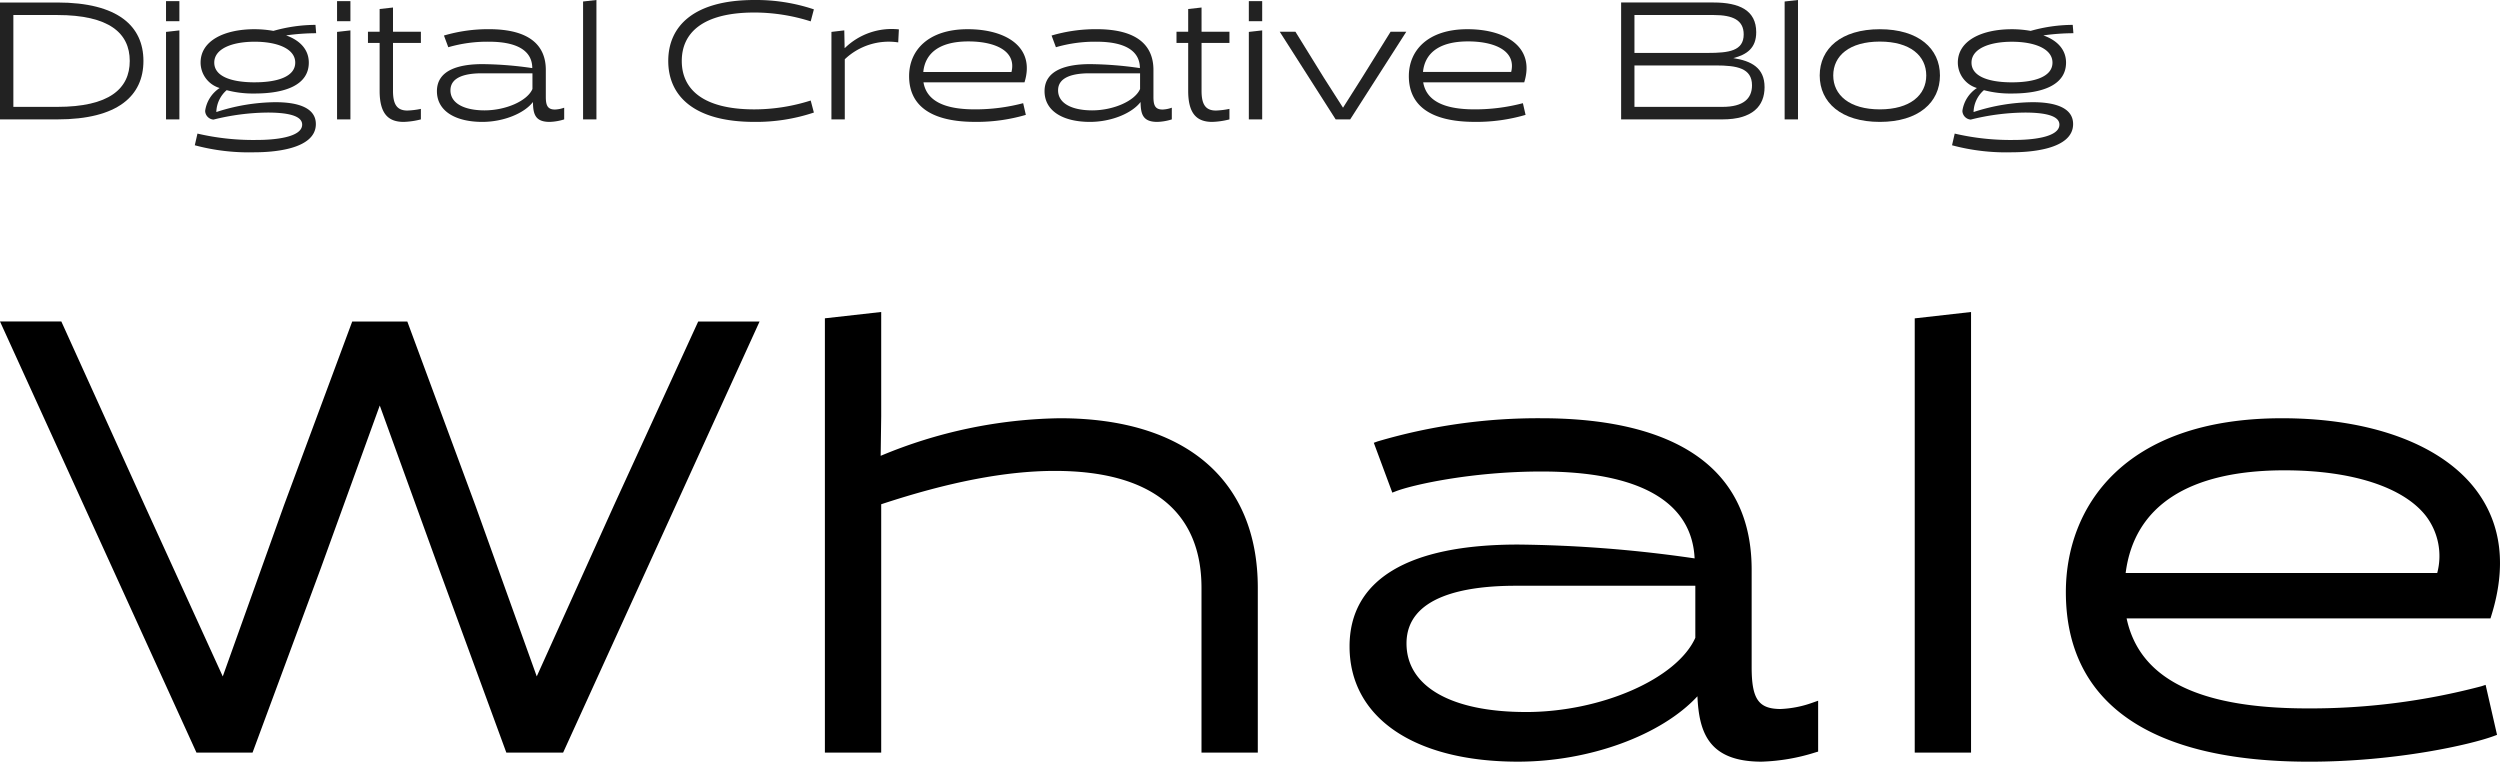 <svg xmlns="http://www.w3.org/2000/svg" xmlns:xlink="http://www.w3.org/1999/xlink" width="314.326" height="95.768" viewBox="0 0 314.326 95.768">
  <defs>
    <clipPath id="clip-path">
      <rect id="長方形_9794" data-name="長方形 9794" width="314.326" height="95.768" transform="translate(0 0)" fill="none"/>
    </clipPath>
  </defs>
  <g id="グループ_20567" data-name="グループ 20567" transform="translate(0 0)">
    <g id="グループ_20564" data-name="グループ 20564">
      <g id="グループ_20563" data-name="グループ 20563" clip-path="url(#clip-path)">
        <path id="パス_21058" data-name="パス 21058" d="M0,15.012V.315H7.2c7.643,0,10.834,2.981,10.834,7.348S14.845,15.012,7.2,15.012ZM1.68,1.889V13.437H7.2c6.509,0,9.113-2.267,9.113-5.774S13.711,1.889,7.2,1.889Z" fill="#222"/>
        <path id="パス_21059" data-name="パス 21059" d="M20.874.146h1.68V2.665h-1.68Zm0,14.865v-11l1.68-.189V15.011Z" fill="#222"/>
        <path id="パス_21060" data-name="パス 21060" d="M32.023,3.673a13.8,13.8,0,0,1,2.352.21,19.63,19.63,0,0,1,5.291-.756l.084,1.05a27.769,27.769,0,0,0-3.78.274c1.722.608,2.856,1.763,2.856,3.421,0,2.772-2.876,3.885-6.8,3.885a12.832,12.832,0,0,1-3.527-.42,3.77,3.77,0,0,0-1.3,2.75,24.455,24.455,0,0,1,7.433-1.238c2.729,0,5.081.65,5.081,2.75,0,3.233-5.543,3.549-7.706,3.549a26.258,26.258,0,0,1-7.516-.883l.336-1.469a30.869,30.869,0,0,0,7.516.8c1.974,0,5.648-.272,5.648-1.931,0-1.176-1.994-1.512-4.367-1.512a28.88,28.88,0,0,0-6.782.883,1.134,1.134,0,0,1-1.049-1.092,4.116,4.116,0,0,1,1.826-2.877A3.351,3.351,0,0,1,25.22,7.872c0-2.771,3-4.2,6.8-4.2m0,6.677c2.919,0,5.1-.735,5.1-2.478s-2.248-2.625-5.1-2.625-5.081.883-5.081,2.625S29.1,10.35,32.023,10.35" fill="#222"/>
        <path id="パス_21061" data-name="パス 21061" d="M42.378.146h1.68V2.665h-1.68Zm0,14.865v-11l1.68-.189V15.011Z" fill="#222"/>
        <path id="パス_21062" data-name="パス 21062" d="M49.412,3.988h3.507V5.395H49.412v6.027c0,1.7.5,2.476,1.806,2.476a9.867,9.867,0,0,0,1.7-.209v1.322a9.71,9.71,0,0,1-2.163.315c-1.868,0-3.024-.944-3.024-3.9V5.395H46.263V3.988h1.469V1.133l1.68-.188Z" fill="#222"/>
        <path id="パス_21063" data-name="パス 21063" d="M70.935,15.011a6.664,6.664,0,0,1-1.828.315c-1.826,0-2.078-.986-2.1-2.5-1.092,1.429-3.7,2.5-6.361,2.5-3.36,0-5.711-1.345-5.711-3.863,0-2.773,3-3.4,5.711-3.4a45.156,45.156,0,0,1,6.277.5c0-1.847-1.386-3.318-5.459-3.318a17.462,17.462,0,0,0-5.1.693l-.546-1.469a19.656,19.656,0,0,1,5.648-.8c5.291,0,7.16,2.182,7.16,5.123v3.38c0,1.07.21,1.6,1.154,1.6a3.838,3.838,0,0,0,1.156-.232ZM60.919,13.877c2.667,0,5.375-1.176,6.026-2.688V9.216H60.563c-1.828,0-3.927.378-3.927,2.141,0,1.7,1.847,2.52,4.283,2.52" fill="#222"/>
        <path id="パス_21064" data-name="パス 21064" d="M73.311.188,74.99,0V15.012h-1.68Z" fill="#222"/>
        <path id="パス_21065" data-name="パス 21065" d="M102.329,14.15a22.9,22.9,0,0,1-7.475,1.176c-7.642,0-10.834-3.3-10.834-7.663S87.212,0,94.854,0a22.875,22.875,0,0,1,7.475,1.176l-.4,1.511a23.418,23.418,0,0,0-7.076-1.113c-6.53,0-9.133,2.582-9.133,6.089s2.6,6.089,9.133,6.089a23.413,23.413,0,0,0,7.076-1.114Z" fill="#222"/>
        <path id="パス_21066" data-name="パス 21066" d="M104.537,4.009l1.616-.189.042,2.205.022.021a8.434,8.434,0,0,1,6.8-2.351l-.084,1.636a8,8,0,0,0-6.718,2.121v7.559h-1.68Z" fill="#222"/>
        <path id="パス_21067" data-name="パス 21067" d="M116.108,10.35c.377,2.225,2.435,3.4,6.446,3.4a23.551,23.551,0,0,0,6.089-.777l.336,1.47a21.938,21.938,0,0,1-6.363.881c-5.563,0-8.314-2.036-8.314-5.752,0-3.234,2.393-5.9,7.37-5.9,4.787,0,8.524,2.226,7.139,6.677Zm11.065-1.3c.65-2.646-2.058-3.842-5.417-3.842-3.863,0-5.459,1.658-5.669,3.842Z" fill="#222"/>
        <path id="パス_21068" data-name="パス 21068" d="M147.332,15.011a6.664,6.664,0,0,1-1.828.315c-1.826,0-2.078-.986-2.1-2.5-1.092,1.429-3.695,2.5-6.361,2.5-3.36,0-5.711-1.345-5.711-3.863,0-2.773,3-3.4,5.711-3.4a45.156,45.156,0,0,1,6.277.5c0-1.847-1.386-3.318-5.459-3.318a17.462,17.462,0,0,0-5.1.693l-.546-1.469a19.656,19.656,0,0,1,5.648-.8c5.291,0,7.16,2.182,7.16,5.123v3.38c0,1.07.21,1.6,1.154,1.6a3.838,3.838,0,0,0,1.156-.232Zm-10.016-1.134c2.667,0,5.375-1.176,6.026-2.688V9.216H136.96c-1.828,0-3.927.378-3.927,2.141,0,1.7,1.847,2.52,4.283,2.52" fill="#222"/>
        <path id="パス_21069" data-name="パス 21069" d="M151.072,3.988h3.507V5.395h-3.507v6.027c0,1.7.5,2.476,1.806,2.476a9.867,9.867,0,0,0,1.7-.209v1.322a9.71,9.71,0,0,1-2.163.315c-1.868,0-3.024-.944-3.024-3.9V5.395h-1.469V3.988h1.469V1.133l1.68-.188Z" fill="#222"/>
        <path id="パス_21070" data-name="パス 21070" d="M157.016.146h1.68V2.665h-1.68Zm0,14.865v-11l1.68-.189V15.011Z" fill="#222"/>
        <path id="パス_21071" data-name="パス 21071" d="M176.815,3.988,169.76,15.011h-1.826L160.9,3.988h1.974l3.569,5.774,2.415,3.78,2.394-3.78,3.589-5.774Z" fill="#222"/>
        <path id="パス_21072" data-name="パス 21072" d="M178.94,10.35c.377,2.225,2.435,3.4,6.445,3.4a23.551,23.551,0,0,0,6.089-.777l.336,1.47a21.929,21.929,0,0,1-6.362.881c-5.564,0-8.314-2.036-8.314-5.752,0-3.234,2.393-5.9,7.369-5.9,4.787,0,8.524,2.226,7.139,6.677ZM190,9.048c.651-2.646-2.058-3.842-5.417-3.842-3.863,0-5.459,1.658-5.669,3.842Z" fill="#222"/>
        <path id="パス_21073" data-name="パス 21073" d="M203.824,15.011V.314h11.632c3.234,0,5.354.987,5.354,3.737,0,1.995-1.176,2.814-2.876,3.255,2.267.357,3.925,1.217,3.925,3.653,0,2.373-1.511,4.052-5.291,4.052ZM205.5,1.889V6.655h9.2c2.688,0,4.535-.252,4.535-2.331,0-1.784-1.343-2.435-3.779-2.435Zm0,6.341v5.207h11.064c2.646,0,3.717-1.051,3.717-2.709,0-2.162-1.889-2.5-4.556-2.5Z" fill="#222"/>
        <path id="パス_21074" data-name="パス 21074" d="M224.383.188,226.063,0V15.012h-1.68Z" fill="#222"/>
        <path id="パス_21075" data-name="パス 21075" d="M236.352,3.674c4.871,0,7.559,2.434,7.559,5.816s-2.688,5.836-7.559,5.836-7.559-2.457-7.559-5.836,2.688-5.816,7.559-5.816m0,10.077c3.821,0,5.837-1.806,5.837-4.261,0-2.479-2.016-4.262-5.837-4.262s-5.858,1.783-5.858,4.262c0,2.455,2.037,4.261,5.858,4.261" fill="#222"/>
        <path id="パス_21076" data-name="パス 21076" d="M252.962,3.673a13.8,13.8,0,0,1,2.352.21,19.637,19.637,0,0,1,5.291-.756l.084,1.05a27.77,27.77,0,0,0-3.78.274c1.723.608,2.856,1.763,2.856,3.421,0,2.772-2.876,3.885-6.8,3.885a12.832,12.832,0,0,1-3.527-.42,3.77,3.77,0,0,0-1.3,2.75,24.455,24.455,0,0,1,7.433-1.238c2.73,0,5.082.65,5.082,2.75,0,3.233-5.543,3.549-7.707,3.549a26.258,26.258,0,0,1-7.516-.883l.336-1.469a30.869,30.869,0,0,0,7.516.8c1.974,0,5.648-.272,5.648-1.931,0-1.176-1.994-1.512-4.367-1.512a28.88,28.88,0,0,0-6.782.883,1.134,1.134,0,0,1-1.049-1.092,4.114,4.114,0,0,1,1.827-2.877,3.351,3.351,0,0,1-2.4-3.192c0-2.771,3-4.2,6.8-4.2m0,6.677c2.919,0,5.1-.735,5.1-2.478s-2.248-2.625-5.1-2.625-5.081.883-5.081,2.625,2.163,2.478,5.081,2.478" fill="#222"/>
      </g>
    </g>
    <path id="パス_21077" data-name="パス 21077" d="M87.785,40.425,77.237,63.444l-9.751,21.6L59.77,63.553,51.212,40.425H44.284l-8.56,23.058L28.008,85.049,18.182,63.521l-10.47-23.1H0l24.7,54.2h7.054L40.314,71.5l7.434-20.516L55.183,71.5l8.48,23.129H70.8l24.7-54.2Z"/>
    <g id="グループ_20566" data-name="グループ 20566">
      <g id="グループ_20565" data-name="グループ 20565" clip-path="url(#clip-path)">
        <path id="パス_21078" data-name="パス 21078" d="M133.247,52.586a60.462,60.462,0,0,0-22.521,4.726l.068-4.986v-13.1l-7.08.795V94.628h7.08V63.4c8.543-2.82,15.692-4.193,21.846-4.193,12.053,0,18.424,5.084,18.424,14.7V94.628h7.08V73.911c0-13.552-9.075-21.325-24.9-21.325"/>
        <path id="パス_21079" data-name="パス 21079" d="M223.915,89.144c-2.82,0-3.679-1.232-3.679-5.276V71.631c0-15.741-14.367-19.045-26.418-19.045A71.255,71.255,0,0,0,173.2,55.5l-.471.173,2.326,6.266.473-.182c2.016-.775,9.421-2.474,18.289-2.474,12.27,0,18.908,3.773,19.248,10.924a163.7,163.7,0,0,0-22.212-1.74c-13.852,0-21.173,4.431-21.173,12.813,0,8.934,8.113,14.484,21.173,14.484,9.018,0,18.038-3.331,22.566-8.221.2,4.471,1.355,8.221,8.064,8.221a24.692,24.692,0,0,0,6.753-1.16l.359-.105V88.1l-.665.234a13.449,13.449,0,0,1-4.016.807m-32.073.38c-9.4,0-15-3.223-15-8.62,0-5.994,7.457-7.253,13.713-7.253h22.6V80.19c-2.311,5.155-11.834,9.334-21.313,9.334"/>
        <path id="パス_21080" data-name="パス 21080" d="M240.74,94.628h7.08v-55.4l-7.08.8Z"/>
        <path id="パス_21081" data-name="パス 21081" d="M311.993,86.281a84.155,84.155,0,0,1-21.883,2.786c-13.665,0-21.11-3.7-22.729-11.312h45.746l.11-.352c1.914-6.147,1.3-11.411-1.81-15.642-4.292-5.831-13.225-9.175-24.51-9.175-20.037,0-27.176,11.291-27.176,21.857,0,13.951,10.58,21.325,30.6,21.325,10.971,0,20.369-2.171,23.2-3.223l.412-.152-1.437-6.286Zm-5.56-14.238H267.259c1.077-8.449,7.966-12.909,19.963-12.909,8.448,0,14.929,2.086,17.778,5.722a8.314,8.314,0,0,1,1.433,7.187"/>
      </g>
    </g>
  </g>
</svg>
